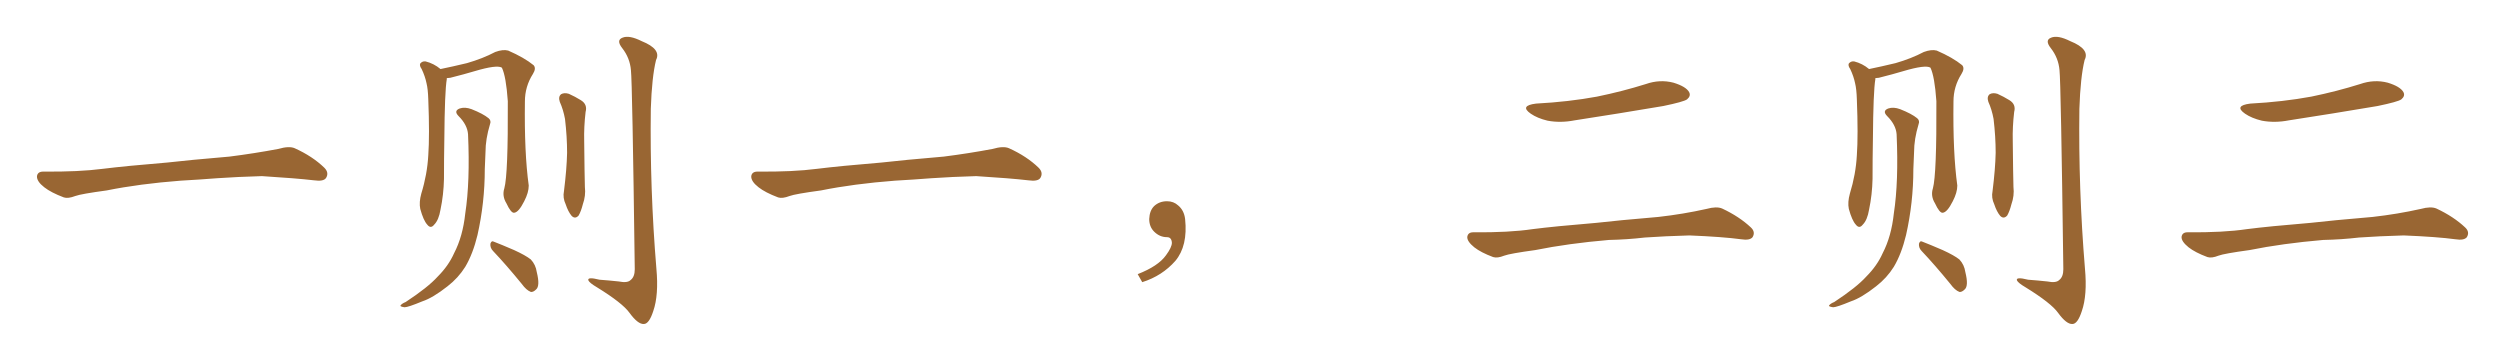 <svg xmlns="http://www.w3.org/2000/svg" xmlns:xlink="http://www.w3.org/1999/xlink" width="1050" height="150"><path fill="#996633" padding="10" d="M75.88 75.88L75.88 75.88L75.88 75.88Q58.59 77.20 44.82 79.98L44.82 79.98Q33.98 81.45 31.64 82.32L31.64 82.32Q28.56 83.50 26.81 82.91L26.81 82.91Q21.39 80.86 18.60 78.66L18.60 78.66Q15.38 76.17 15.53 73.97L15.53 73.97Q15.82 72.07 18.16 72.07L18.16 72.07Q33.11 72.22 43.21 70.90L43.21 70.90Q52.59 69.73 70.31 68.26L70.31 68.26Q79.10 67.24 96.39 65.77L96.39 65.77Q106.79 64.45 116.89 62.55L116.89 62.55Q121.44 61.23 123.78 62.26L123.78 62.26Q131.25 65.63 136.23 70.46L136.23 70.46Q138.28 72.51 136.96 74.71L136.96 74.71Q135.94 76.32 131.84 75.73L131.84 75.73Q124.22 74.85 110.01 73.97L110.01 73.97Q99.61 74.27 91.26 74.85L91.26 74.85Q83.79 75.44 75.88 75.88ZM211.82 79.10L211.82 79.10Q213.43 73.24 213.28 42.48L213.28 42.48Q212.55 32.08 210.79 28.42L210.79 28.42L210.79 28.42Q208.74 27.10 199.37 29.88L199.37 29.88Q194.97 31.20 189.11 32.67L189.11 32.67Q188.23 32.81 187.65 32.81L187.65 32.81Q187.65 33.11 187.65 33.25L187.65 33.25Q186.77 38.38 186.62 58.59L186.62 58.59Q186.47 66.80 186.47 75.15L186.47 75.15Q186.33 81.74 185.01 88.04L185.01 88.04Q184.28 92.43 182.37 94.34L182.37 94.34Q180.91 96.24 179.44 94.34L179.44 94.34Q177.83 92.58 176.51 87.74L176.51 87.74Q175.93 84.96 176.95 81.30L176.95 81.30Q179.44 73.24 179.88 65.19L179.88 65.19Q180.47 56.84 179.88 41.75L179.88 41.75Q179.74 37.35 179.15 35.01L179.15 35.01Q178.56 32.08 177.10 29.00L177.10 29.00Q176.07 27.54 176.51 26.66L176.51 26.66Q177.39 25.63 178.71 25.78L178.71 25.78Q182.23 26.66 185.01 29.00L185.01 29.00Q189.99 27.98 196.14 26.51L196.14 26.51Q202.73 24.61 208.01 21.83L208.01 21.83Q211.23 20.65 213.43 21.24L213.43 21.24Q220.17 24.17 224.12 27.39L224.12 27.39Q225.29 28.71 223.83 31.05L223.83 31.05Q220.46 36.33 220.46 42.63L220.46 42.63Q220.17 64.16 222.07 77.93L222.07 77.93L222.07 77.93Q222.07 80.86 220.17 84.52L220.17 84.52Q217.82 89.21 215.92 89.36L215.92 89.36Q214.60 89.50 212.70 85.40L212.70 85.40Q210.79 82.32 211.82 79.10ZM196.58 56.40L196.58 56.40Q196.29 52.44 192.63 48.78L192.63 48.78Q190.43 46.58 193.07 45.56L193.07 45.56Q195.26 44.82 198.05 45.85L198.05 45.85Q202.88 47.75 205.22 49.66L205.22 49.66Q206.40 50.68 205.81 52.15L205.81 52.15Q203.91 58.45 203.91 63.87L203.91 63.87Q203.76 67.09 203.61 71.04L203.61 71.04Q203.61 85.11 200.54 98.73L200.54 98.73Q198.63 106.64 195.41 112.06L195.41 112.06Q192.48 116.75 187.94 120.26L187.94 120.26Q181.79 125.10 177.39 126.56L177.39 126.56Q171.39 129.05 169.92 129.05L169.92 129.05Q167.72 128.76 168.31 128.17L168.31 128.17Q168.90 127.44 170.36 126.86L170.36 126.86Q179.74 120.70 183.84 116.16L183.84 116.16Q188.38 111.62 190.72 106.35L190.72 106.35Q194.38 99.32 195.41 89.65L195.41 89.65Q197.46 76.32 196.58 56.40ZM207.13 105.47L207.13 105.47Q205.81 104.15 205.96 102.39L205.96 102.39Q206.40 100.93 207.42 101.51L207.42 101.51Q210.50 102.69 215.92 105.03L215.92 105.03Q220.75 107.23 222.95 108.98L222.95 108.98Q225 111.18 225.44 114.26L225.44 114.26Q226.90 120.12 225.15 121.58L225.15 121.58Q223.97 122.75 222.95 122.61L222.95 122.61Q221.04 121.88 219.14 119.24L219.14 119.24Q212.55 111.18 207.13 105.47ZM235.11 42.77L235.11 42.77Q234.38 40.58 235.69 39.55L235.69 39.55Q237.01 38.82 238.92 39.40L238.92 39.40Q241.55 40.58 243.90 42.04L243.90 42.04Q246.83 43.80 245.95 47.02L245.95 47.02Q245.21 53.32 245.36 59.18L245.36 59.18Q245.51 73.68 245.65 78.52L245.65 78.52Q246.09 82.18 244.78 85.84L244.78 85.84Q244.04 88.77 243.02 90.53L243.02 90.53Q241.55 92.14 240.09 90.67L240.09 90.67Q238.62 88.92 237.60 85.84L237.60 85.84Q236.28 83.06 236.87 80.27L236.87 80.27Q238.04 70.90 238.18 64.16L238.18 64.16Q238.18 57.42 237.30 49.95L237.30 49.95Q236.57 46.00 235.11 42.77ZM264.99 29.44L264.99 29.44L264.99 29.44Q264.55 24.32 261.33 20.21L261.33 20.21Q258.69 16.85 261.47 15.82L261.47 15.82Q264.26 14.65 269.53 17.29L269.53 17.29Q277.88 20.65 275.54 25.20L275.54 25.20Q273.78 32.37 273.34 45.70L273.34 45.70Q272.90 79.25 275.68 112.79L275.68 112.79Q276.71 123.93 274.37 130.66L274.37 130.66Q272.61 136.08 270.41 136.08L270.41 136.08Q267.92 136.23 264.40 131.40L264.40 131.40Q261.47 127.29 250.78 120.70L250.78 120.70Q247.56 118.80 247.12 117.77L247.12 117.77Q246.53 116.16 251.81 117.48L251.81 117.48Q255.76 117.77 259.86 118.21L259.86 118.21Q263.53 118.95 264.84 117.63L264.84 117.63Q266.60 116.31 266.60 113.09L266.60 113.09Q265.58 34.72 264.99 29.44ZM375.88 75.88L375.88 75.88L375.88 75.88Q358.59 77.20 344.82 79.98L344.82 79.98Q333.98 81.45 331.64 82.32L331.64 82.32Q328.56 83.50 326.81 82.91L326.81 82.91Q321.39 80.86 318.60 78.66L318.60 78.66Q315.38 76.17 315.53 73.97L315.53 73.97Q315.82 72.07 318.16 72.07L318.16 72.07Q333.11 72.22 343.21 70.90L343.21 70.90Q352.59 69.73 370.31 68.26L370.31 68.26Q379.10 67.24 396.39 65.77L396.39 65.77Q406.79 64.45 416.89 62.55L416.89 62.55Q421.44 61.23 423.78 62.26L423.78 62.26Q431.25 65.63 436.23 70.46L436.23 70.46Q438.28 72.51 436.96 74.71L436.96 74.71Q435.94 76.32 431.84 75.73L431.84 75.73Q424.22 74.85 410.01 73.97L410.01 73.97Q399.61 74.27 391.26 74.85L391.26 74.85Q383.79 75.44 375.88 75.88ZM497.75 91.99L497.75 91.99L497.75 91.99Q498.93 103.27 493.65 109.57L493.65 109.57Q488.09 115.87 479.74 118.51L479.74 118.51L477.83 115.14Q486.47 111.77 489.70 107.23L489.70 107.23Q492.19 103.86 492.19 101.95L492.19 101.95Q492.04 99.61 490.14 99.61L490.14 99.61Q487.06 99.61 484.72 97.27L484.72 97.27Q482.67 95.21 482.67 91.99L482.67 91.99Q482.81 88.48 484.72 86.57L484.72 86.57Q486.91 84.52 490.14 84.52L490.14 84.52Q492.92 84.52 494.82 86.28L494.82 86.28Q497.31 88.33 497.75 91.99ZM645.12 43.51L645.12 43.51Q658.89 42.77 670.75 40.58L670.75 40.58Q681.45 38.38 691.26 35.30L691.26 35.30Q697.12 33.25 702.83 34.72L702.83 34.72Q708.11 36.33 709.42 38.67L709.42 38.67Q710.30 40.28 708.54 41.75L708.54 41.75Q707.08 42.77 698.58 44.53L698.58 44.53Q679.54 47.75 661.38 50.54L661.38 50.54Q655.37 51.71 649.95 50.68L649.95 50.68Q645.70 49.66 642.92 47.75L642.92 47.75Q638.09 44.38 645.12 43.51ZM675.73 100.78L675.73 100.78L675.73 100.78Q658.59 102.25 644.82 105.03L644.82 105.03Q634.13 106.49 631.79 107.37L631.79 107.37Q628.86 108.54 627.10 107.96L627.10 107.96Q621.97 106.05 619.19 103.86L619.19 103.86Q616.11 101.37 616.26 99.46L616.26 99.46Q616.55 97.56 618.75 97.56L618.75 97.56Q633.84 97.71 643.65 96.24L643.65 96.24Q652.73 95.07 670.46 93.60L670.46 93.60Q679.25 92.58 696.53 91.11L696.53 91.11Q706.93 89.94 716.75 87.74L716.75 87.74Q721.00 86.57 723.34 87.60L723.34 87.60Q730.52 90.97 735.35 95.51L735.35 95.51Q737.40 97.41 736.08 99.61L736.08 99.61Q734.91 101.07 731.25 100.49L731.25 100.49Q723.63 99.46 709.57 98.88L709.57 98.88Q699.17 99.17 690.82 99.76L690.82 99.76Q683.35 100.63 675.73 100.78ZM811.82 79.10L811.82 79.10Q813.43 73.24 813.28 42.48L813.28 42.48Q812.55 32.08 810.79 28.42L810.79 28.42L810.79 28.42Q808.74 27.10 799.37 29.88L799.37 29.88Q794.97 31.20 789.11 32.67L789.11 32.67Q788.23 32.81 787.65 32.81L787.65 32.81Q787.65 33.11 787.65 33.25L787.65 33.25Q786.77 38.38 786.62 58.59L786.62 58.59Q786.47 66.80 786.47 75.15L786.47 75.15Q786.33 81.74 785.01 88.04L785.01 88.04Q784.28 92.43 782.37 94.34L782.37 94.34Q780.91 96.24 779.44 94.34L779.44 94.34Q777.83 92.58 776.51 87.74L776.51 87.74Q775.93 84.96 776.95 81.30L776.95 81.30Q779.44 73.24 779.88 65.19L779.88 65.19Q780.47 56.84 779.88 41.75L779.88 41.75Q779.74 37.35 779.15 35.01L779.15 35.01Q778.56 32.08 777.10 29.00L777.10 29.00Q776.07 27.54 776.51 26.66L776.51 26.66Q777.39 25.63 778.71 25.78L778.71 25.78Q782.23 26.66 785.01 29.00L785.01 29.00Q789.99 27.98 796.14 26.51L796.14 26.51Q802.73 24.61 808.01 21.83L808.01 21.83Q811.23 20.65 813.43 21.24L813.43 21.24Q820.17 24.17 824.12 27.39L824.12 27.39Q825.29 28.71 823.83 31.05L823.83 31.05Q820.46 36.33 820.46 42.63L820.46 42.63Q820.17 64.16 822.07 77.93L822.07 77.93L822.07 77.93Q822.07 80.86 820.17 84.52L820.17 84.52Q817.82 89.21 815.92 89.36L815.92 89.36Q814.60 89.50 812.70 85.40L812.70 85.40Q810.79 82.32 811.82 79.10ZM796.58 56.40L796.58 56.40Q796.29 52.44 792.63 48.78L792.63 48.78Q790.43 46.58 793.07 45.56L793.07 45.56Q795.26 44.82 798.05 45.85L798.05 45.85Q802.88 47.75 805.22 49.66L805.22 49.66Q806.40 50.68 805.81 52.15L805.81 52.15Q803.91 58.45 803.91 63.87L803.91 63.87Q803.76 67.09 803.61 71.04L803.61 71.04Q803.61 85.11 800.54 98.73L800.54 98.73Q798.63 106.64 795.41 112.06L795.41 112.06Q792.48 116.75 787.94 120.26L787.94 120.26Q781.79 125.10 777.39 126.56L777.39 126.56Q771.39 129.05 769.92 129.05L769.92 129.05Q767.72 128.76 768.31 128.17L768.31 128.17Q768.90 127.44 770.36 126.86L770.36 126.86Q779.74 120.70 783.84 116.16L783.84 116.16Q788.38 111.62 790.72 106.35L790.72 106.35Q794.38 99.32 795.41 89.65L795.41 89.65Q797.46 76.32 796.58 56.40ZM807.13 105.47L807.13 105.47Q805.81 104.15 805.96 102.39L805.96 102.39Q806.40 100.93 807.42 101.51L807.42 101.51Q810.50 102.69 815.92 105.03L815.92 105.03Q820.75 107.23 822.95 108.98L822.95 108.98Q825 111.18 825.44 114.26L825.44 114.26Q826.90 120.12 825.15 121.58L825.15 121.58Q823.97 122.75 822.95 122.61L822.95 122.61Q821.04 121.88 819.14 119.24L819.14 119.24Q812.55 111.18 807.13 105.47ZM835.11 42.77L835.11 42.77Q834.38 40.58 835.69 39.55L835.69 39.55Q837.01 38.82 838.92 39.40L838.92 39.40Q841.55 40.58 843.90 42.04L843.90 42.04Q846.83 43.80 845.95 47.02L845.95 47.02Q845.21 53.32 845.36 59.18L845.36 59.18Q845.51 73.68 845.65 78.52L845.65 78.52Q846.09 82.18 844.78 85.84L844.78 85.84Q844.04 88.77 843.02 90.53L843.02 90.53Q841.55 92.14 840.09 90.67L840.09 90.67Q838.62 88.92 837.60 85.84L837.60 85.84Q836.28 83.06 836.87 80.27L836.87 80.27Q838.04 70.90 838.18 64.16L838.18 64.16Q838.18 57.42 837.30 49.95L837.30 49.95Q836.57 46.00 835.11 42.77ZM864.99 29.44L864.99 29.44L864.99 29.44Q864.55 24.32 861.33 20.21L861.33 20.21Q858.69 16.85 861.47 15.82L861.47 15.82Q864.26 14.65 869.53 17.29L869.53 17.29Q877.88 20.65 875.54 25.20L875.54 25.20Q873.78 32.37 873.34 45.70L873.34 45.70Q872.90 79.25 875.68 112.79L875.68 112.79Q876.71 123.93 874.37 130.66L874.37 130.66Q872.61 136.08 870.41 136.08L870.41 136.08Q867.92 136.23 864.40 131.40L864.40 131.40Q861.47 127.29 850.78 120.70L850.78 120.70Q847.56 118.80 847.12 117.77L847.12 117.77Q846.53 116.16 851.81 117.48L851.81 117.48Q855.76 117.77 859.86 118.21L859.86 118.21Q863.53 118.95 864.84 117.63L864.84 117.63Q866.60 116.31 866.60 113.09L866.60 113.09Q865.58 34.72 864.99 29.44ZM945.12 43.51L945.12 43.51Q958.89 42.77 970.75 40.58L970.75 40.58Q981.45 38.38 991.26 35.30L991.26 35.30Q997.12 33.25 1002.83 34.72L1002.83 34.72Q1008.11 36.33 1009.42 38.67L1009.42 38.67Q1010.30 40.28 1008.54 41.75L1008.54 41.75Q1007.08 42.77 998.58 44.53L998.58 44.53Q979.54 47.75 961.38 50.54L961.38 50.54Q955.37 51.71 949.95 50.68L949.95 50.68Q945.70 49.66 942.92 47.75L942.92 47.75Q938.09 44.38 945.12 43.51ZM975.73 100.78L975.73 100.78L975.73 100.78Q958.59 102.25 944.82 105.03L944.82 105.03Q934.13 106.49 931.79 107.37L931.79 107.37Q928.86 108.54 927.10 107.96L927.10 107.96Q921.97 106.05 919.19 103.86L919.19 103.86Q916.11 101.37 916.26 99.46L916.26 99.46Q916.55 97.56 918.75 97.56L918.75 97.56Q933.84 97.71 943.65 96.24L943.65 96.24Q952.73 95.07 970.46 93.60L970.46 93.60Q979.25 92.58 996.53 91.11L996.53 91.11Q1006.93 89.94 1016.75 87.74L1016.75 87.74Q1021.00 86.57 1023.34 87.60L1023.34 87.60Q1030.52 90.97 1035.35 95.51L1035.35 95.51Q1037.40 97.41 1036.08 99.61L1036.08 99.61Q1034.91 101.07 1031.25 100.49L1031.25 100.49Q1023.63 99.46 1009.57 98.88L1009.57 98.88Q999.17 99.17 990.82 99.76L990.82 99.76Q983.35 100.63 975.73 100.78Z"/></svg>